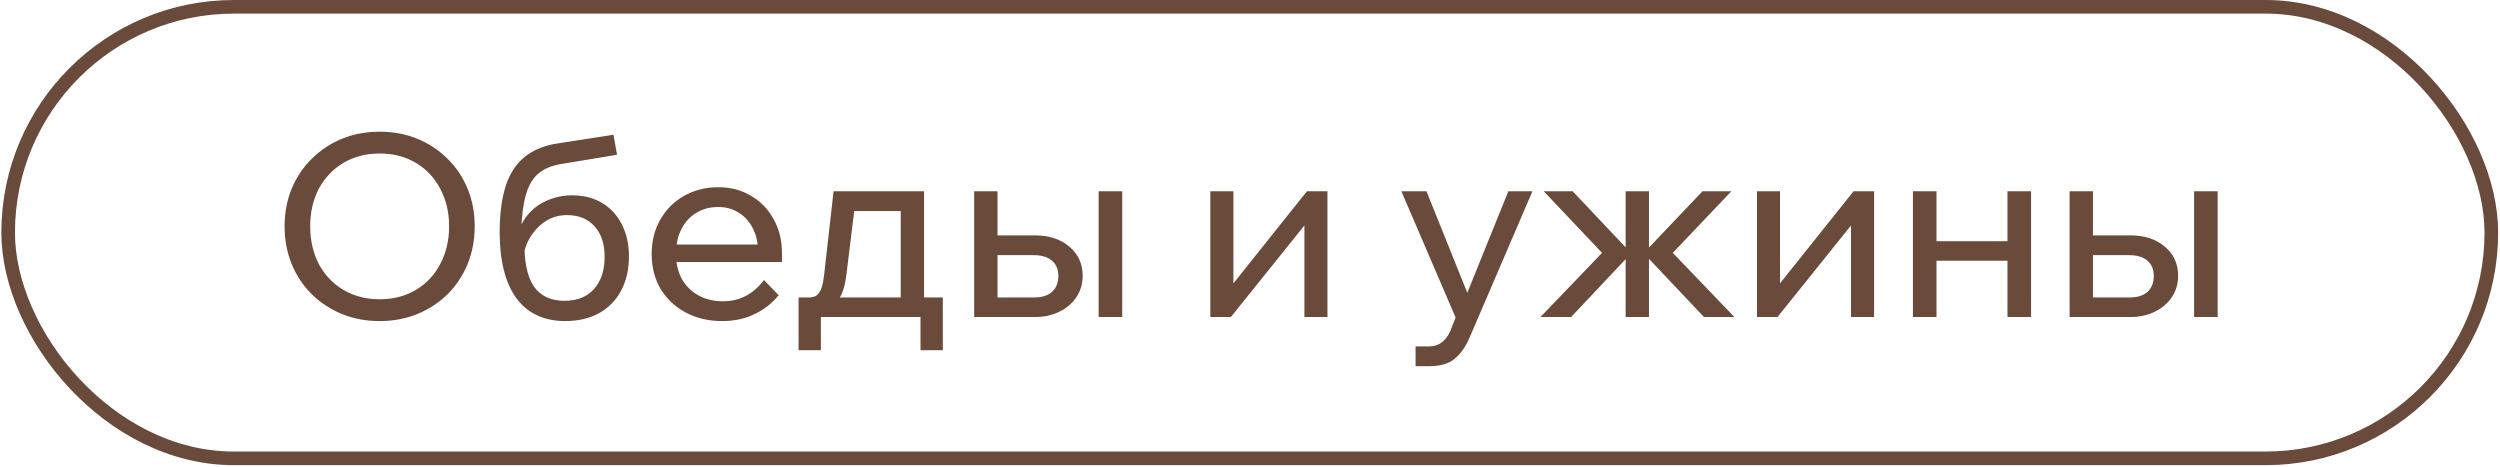 <?xml version="1.0" encoding="UTF-8"?> <svg xmlns="http://www.w3.org/2000/svg" width="514" height="96" viewBox="0 0 514 96" fill="none"><rect x="1.677" y="1.4" width="510.539" height="92.836" rx="46.418" stroke="#6A4A3A" stroke-width="2.8"></rect><path d="M78.055 66.012C75.241 66.012 72.652 65.525 70.29 64.552C67.927 63.579 65.859 62.224 64.087 60.487C62.315 58.715 60.943 56.648 59.97 54.285C58.997 51.887 58.511 49.299 58.511 46.519C58.511 43.739 58.997 41.168 59.97 38.805C60.943 36.442 62.315 34.392 64.087 32.655C65.859 30.883 67.927 29.51 70.29 28.538C72.652 27.565 75.241 27.078 78.055 27.078C80.87 27.078 83.459 27.565 85.821 28.538C88.184 29.51 90.251 30.883 92.024 32.655C93.796 34.392 95.168 36.442 96.141 38.805C97.114 41.168 97.6 43.739 97.6 46.519C97.6 49.299 97.114 51.887 96.141 54.285C95.168 56.648 93.796 58.715 92.024 60.487C90.251 62.224 88.184 63.579 85.821 64.552C83.459 65.525 80.87 66.012 78.055 66.012ZM78.055 61.529C80.87 61.529 83.354 60.886 85.509 59.601C87.663 58.315 89.331 56.543 90.512 54.285C91.728 51.991 92.336 49.403 92.336 46.519C92.336 43.635 91.728 41.064 90.512 38.805C89.331 36.547 87.663 34.775 85.509 33.489C83.354 32.203 80.87 31.56 78.055 31.56C75.276 31.56 72.791 32.203 70.602 33.489C68.448 34.775 66.763 36.547 65.547 38.805C64.365 41.064 63.775 43.635 63.775 46.519C63.775 49.403 64.365 51.991 65.547 54.285C66.763 56.543 68.448 58.315 70.602 59.601C72.791 60.886 75.276 61.529 78.055 61.529ZM116.23 66.012C111.852 66.012 108.499 64.448 106.171 61.321C103.878 58.159 102.731 53.624 102.731 47.718C102.731 41.984 103.687 37.676 105.598 34.792C107.509 31.873 110.549 30.101 114.719 29.476L126.133 27.704L126.863 31.821L115.501 33.697C113.52 34.01 111.939 34.653 110.758 35.626C109.576 36.599 108.708 38.041 108.152 39.952C107.596 41.828 107.266 44.33 107.162 47.457L106.38 49.021C106.658 47.179 107.335 45.598 108.412 44.278C109.49 42.957 110.827 41.95 112.426 41.255C114.059 40.525 115.779 40.16 117.586 40.16C120.087 40.16 122.207 40.716 123.944 41.828C125.681 42.905 127.002 44.382 127.905 46.258C128.843 48.135 129.313 50.272 129.313 52.669C129.313 55.379 128.774 57.742 127.697 59.757C126.654 61.738 125.143 63.284 123.162 64.396C121.182 65.473 118.871 66.012 116.23 66.012ZM116.074 61.842C118.645 61.842 120.661 61.043 122.12 59.445C123.579 57.812 124.309 55.605 124.309 52.825C124.309 50.115 123.614 48.013 122.224 46.519C120.869 44.99 118.975 44.226 116.543 44.226C115.084 44.226 113.746 44.573 112.53 45.268C111.314 45.963 110.271 46.936 109.403 48.187C108.534 49.403 107.943 50.827 107.631 52.461L107.839 49.438C107.735 53.642 108.36 56.769 109.715 58.819C111.071 60.834 113.19 61.842 116.074 61.842ZM157.072 57.568L160.095 60.695C158.74 62.363 157.072 63.666 155.091 64.604C153.146 65.543 150.939 66.012 148.472 66.012C145.658 66.012 143.156 65.421 140.967 64.24C138.778 63.058 137.058 61.443 135.807 59.392C134.591 57.308 133.983 54.928 133.983 52.252C133.983 49.577 134.574 47.214 135.755 45.164C136.936 43.079 138.569 41.446 140.654 40.264C142.739 39.083 145.084 38.492 147.69 38.492C150.227 38.492 152.468 39.083 154.414 40.264C156.394 41.411 157.941 43.009 159.053 45.059C160.199 47.075 160.773 49.42 160.773 52.096V52.408H155.873V51.939C155.873 50.063 155.526 48.43 154.831 47.04C154.136 45.615 153.163 44.521 151.912 43.757C150.696 42.957 149.289 42.558 147.69 42.558C145.988 42.558 144.476 42.957 143.156 43.757C141.836 44.556 140.811 45.685 140.081 47.144C139.351 48.569 138.986 50.254 138.986 52.2C138.986 54.146 139.386 55.866 140.185 57.36C141.019 58.819 142.166 59.948 143.625 60.748C145.084 61.547 146.752 61.946 148.629 61.946C152.069 61.946 154.883 60.487 157.072 57.568ZM160.773 53.868H137.579V50.272H159.939L160.773 52.096V53.868ZM165.334 63.406V61.164H166.272C167.002 61.164 167.558 61.008 167.94 60.695C168.357 60.383 168.687 59.861 168.93 59.132C169.173 58.367 169.364 57.308 169.503 55.953L171.38 39.326H189.987V62.78H185.191V40.212L188.579 43.392H172.162L176.018 40.212L174.038 56.317C173.829 58.089 173.482 59.497 172.995 60.539C172.544 61.547 171.866 62.276 170.963 62.728C170.059 63.18 168.826 63.406 167.262 63.406H165.334ZM164.187 72.005V61.164H193.843V72.005H189.257V62.103L192.28 65.178H166.95L168.774 62.103V72.005H164.187ZM200.29 65.178V39.326H205.085V64.448L201.854 61.164H212.539C214.172 61.164 215.423 60.782 216.291 60.018C217.16 59.219 217.594 58.124 217.594 56.734C217.594 55.379 217.16 54.337 216.291 53.607C215.423 52.843 214.172 52.461 212.539 52.461H202.636V48.395H212.799C215.718 48.395 218.081 49.177 219.887 50.74C221.694 52.269 222.598 54.25 222.598 56.682C222.598 58.35 222.163 59.827 221.295 61.112C220.461 62.363 219.297 63.353 217.803 64.083C216.343 64.813 214.675 65.178 212.799 65.178H200.29ZM225.881 65.178V39.326H230.728V65.178H225.881ZM248.847 65.178V39.326H253.59V58.819L253.225 58.715L268.705 39.326H272.927V65.178H268.184V45.685L268.601 45.841L253.069 65.178H248.847ZM310.117 39.326H315.068L302.194 69.295C301.395 71.206 300.37 72.683 299.119 73.725C297.903 74.768 296.149 75.289 293.855 75.289H291.041V71.224H293.751C294.828 71.224 295.714 70.946 296.409 70.39C297.139 69.868 297.73 69.087 298.181 68.044L299.276 65.282L288.122 39.326H293.282L302.611 62.52H300.735L310.117 39.326ZM350.337 65.178L337.672 51.783H338.193L350.024 39.326H355.966L343.926 51.991L356.591 65.178H350.337ZM316.72 65.178L329.385 51.991L317.397 39.326H323.339L335.118 51.783H335.639L323.026 65.178H316.72ZM334.232 65.178V39.326H339.027V65.178H334.232ZM361.231 65.178V39.326H365.974V58.819L365.609 58.715L381.088 39.326H385.31V65.178H380.567V45.685L380.984 45.841L365.452 65.178H361.231ZM412.737 65.178V39.326H417.585V65.178H412.737ZM393.297 65.178V39.326H398.144V65.178H393.297ZM395.642 53.607V49.594H415.448V53.607H395.642ZM425.515 65.178V39.326H430.31V64.448L427.079 61.164H437.763C439.397 61.164 440.647 60.782 441.516 60.018C442.385 59.219 442.819 58.124 442.819 56.734C442.819 55.379 442.385 54.337 441.516 53.607C440.647 52.843 439.397 52.461 437.763 52.461H427.861V48.395H438.024C440.943 48.395 443.306 49.177 445.112 50.74C446.919 52.269 447.823 54.25 447.823 56.682C447.823 58.35 447.388 59.827 446.52 61.112C445.686 62.363 444.522 63.353 443.028 64.083C441.568 64.813 439.9 65.178 438.024 65.178H425.515ZM451.106 65.178V39.326H455.953V65.178H451.106Z" fill="#6A4A3A"></path></svg> 